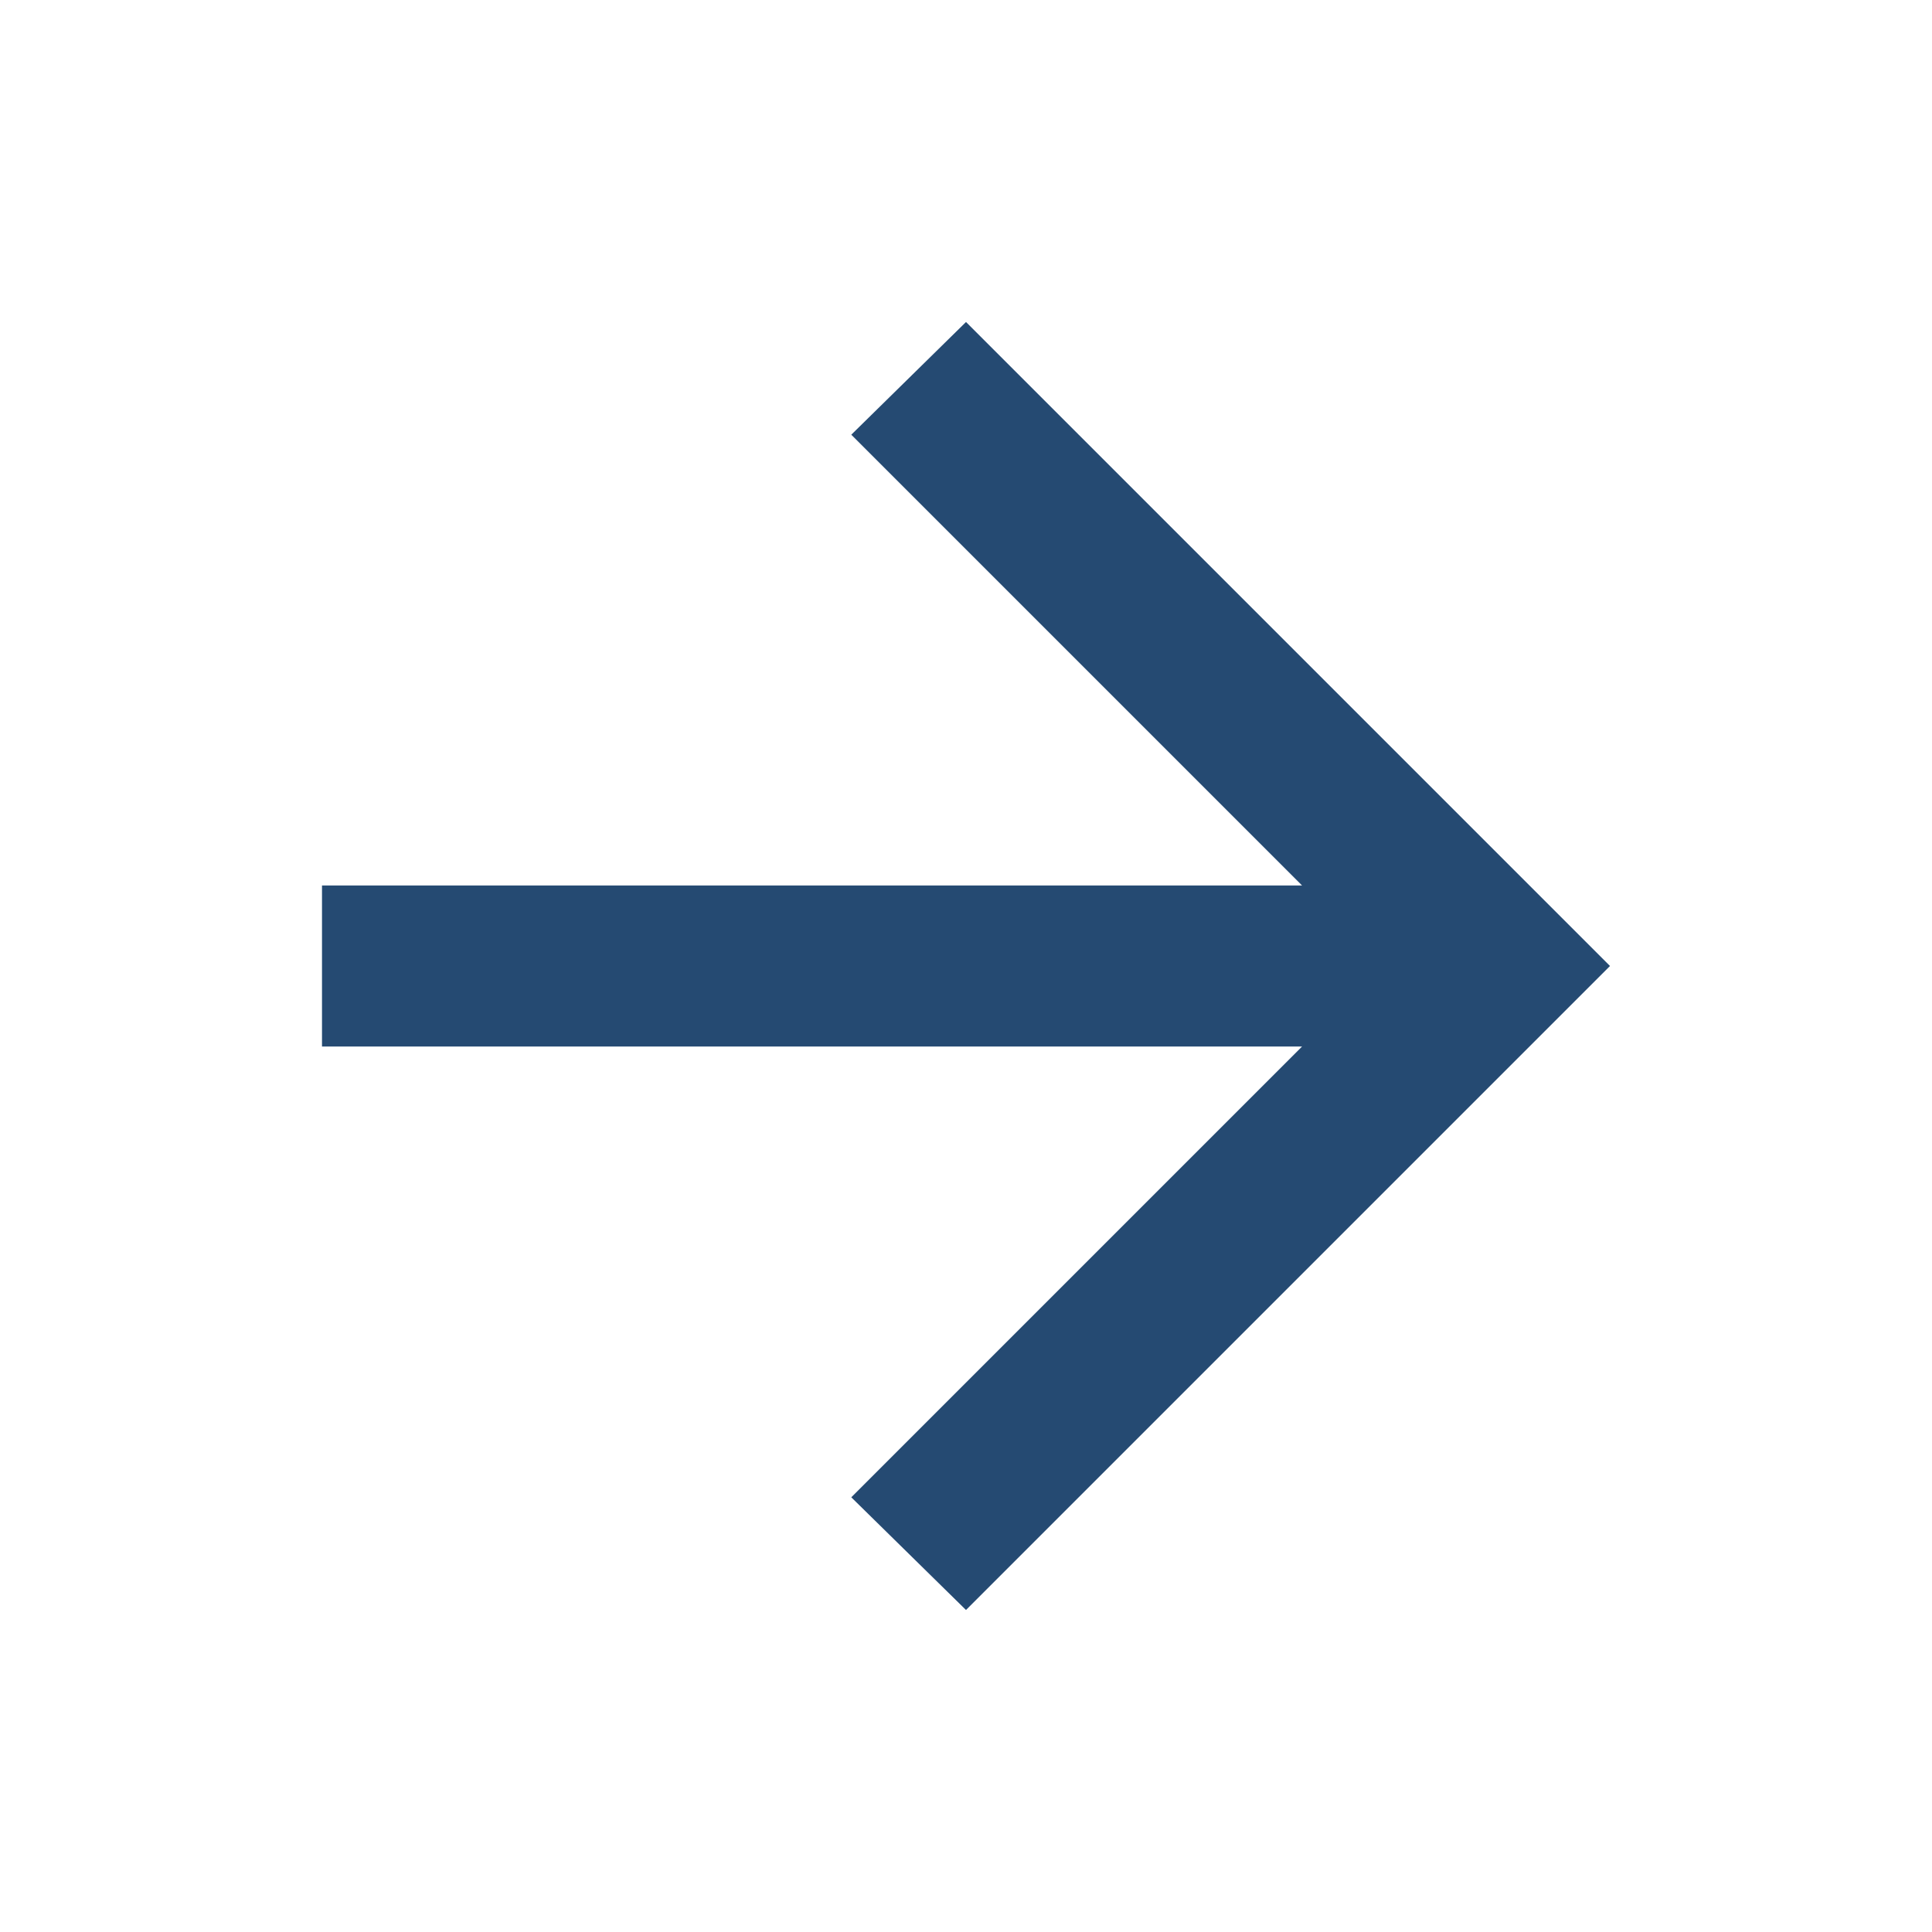 <svg width="24" height="24" viewBox="0 0 24 24" fill="none" xmlns="http://www.w3.org/2000/svg">
<path d="M16.175 13L4 13L4 11L16.175 11L10.575 5.4L12 4L20 12L12 20L10.575 18.6L16.175 13Z" fill="#254A72"/>
</svg>
